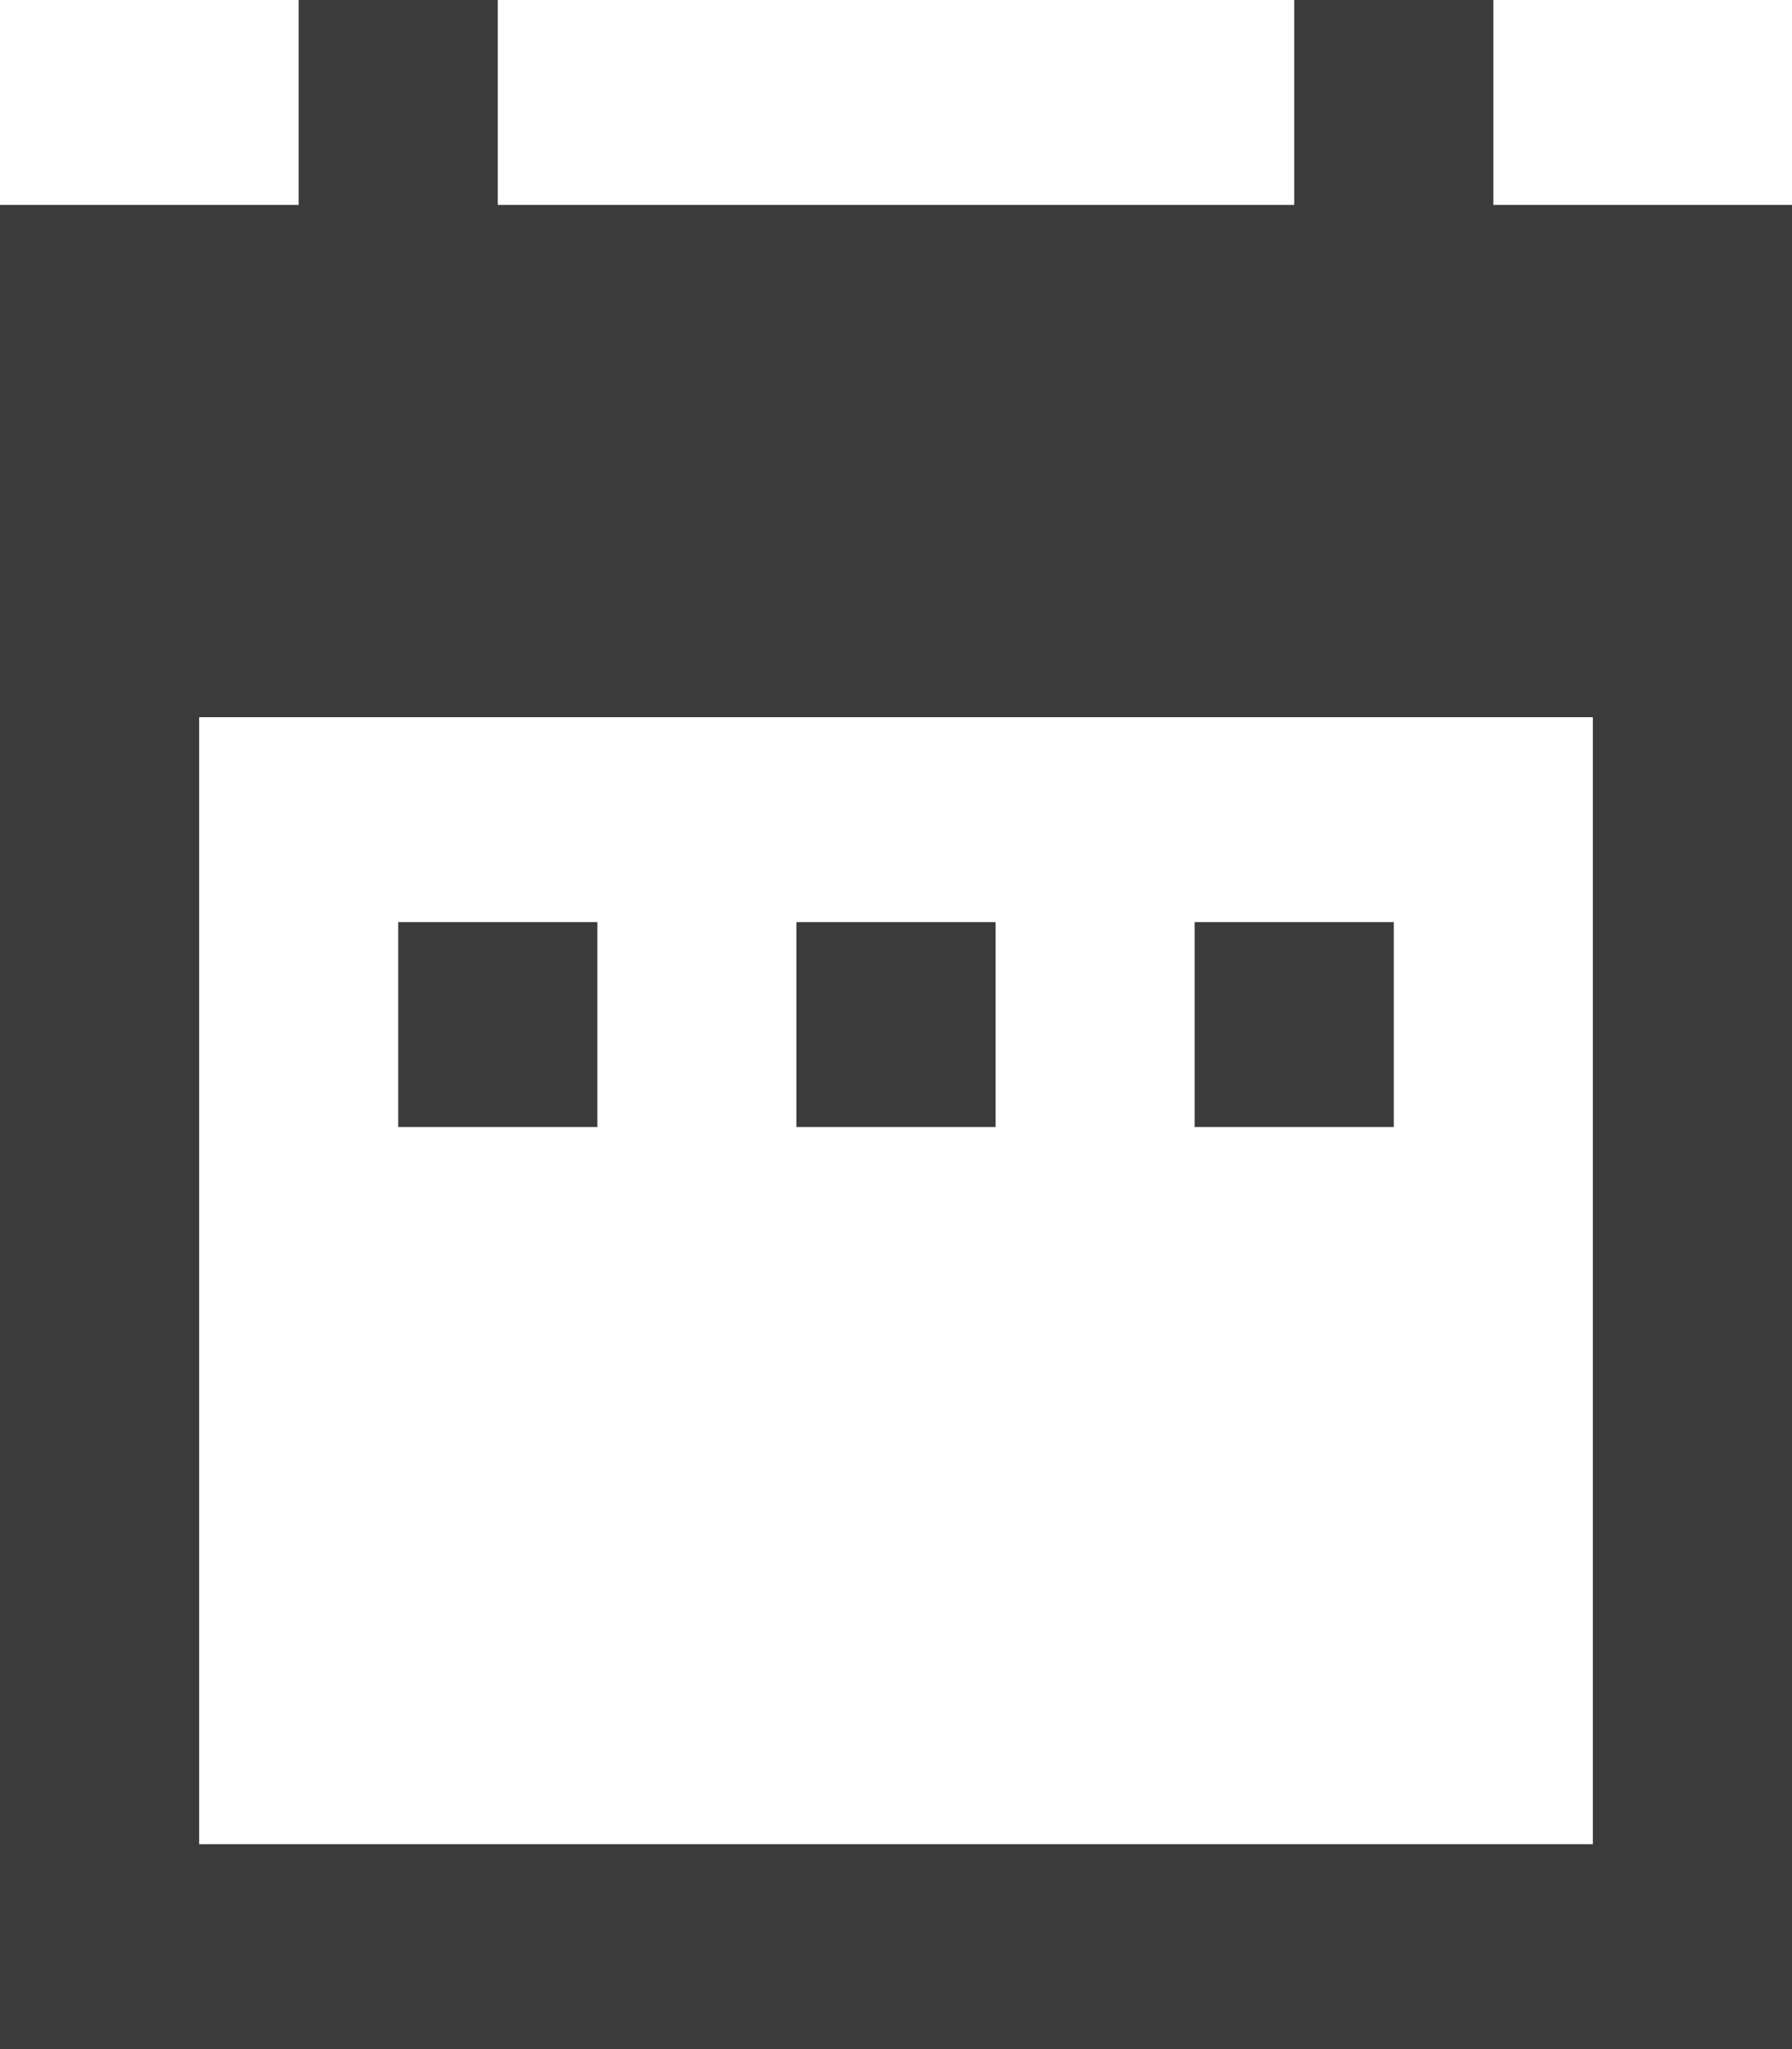 <svg width="14" height="16" viewBox="0 0 14 16" fill="none" xmlns="http://www.w3.org/2000/svg">
<path d="M4.667 7.2H3.111V8.8H4.667V7.2ZM7.778 7.2H6.222V8.8H7.778V7.2ZM10.889 7.2H9.333V8.8H10.889V7.2ZM14 1.6H11.667V0H10.111V1.6H3.889V0H2.333V1.6H0V16H14V1.6ZM12.444 14.4H1.556V5.6H12.444V14.4Z" fill="#3B3B3B"/>
</svg>
